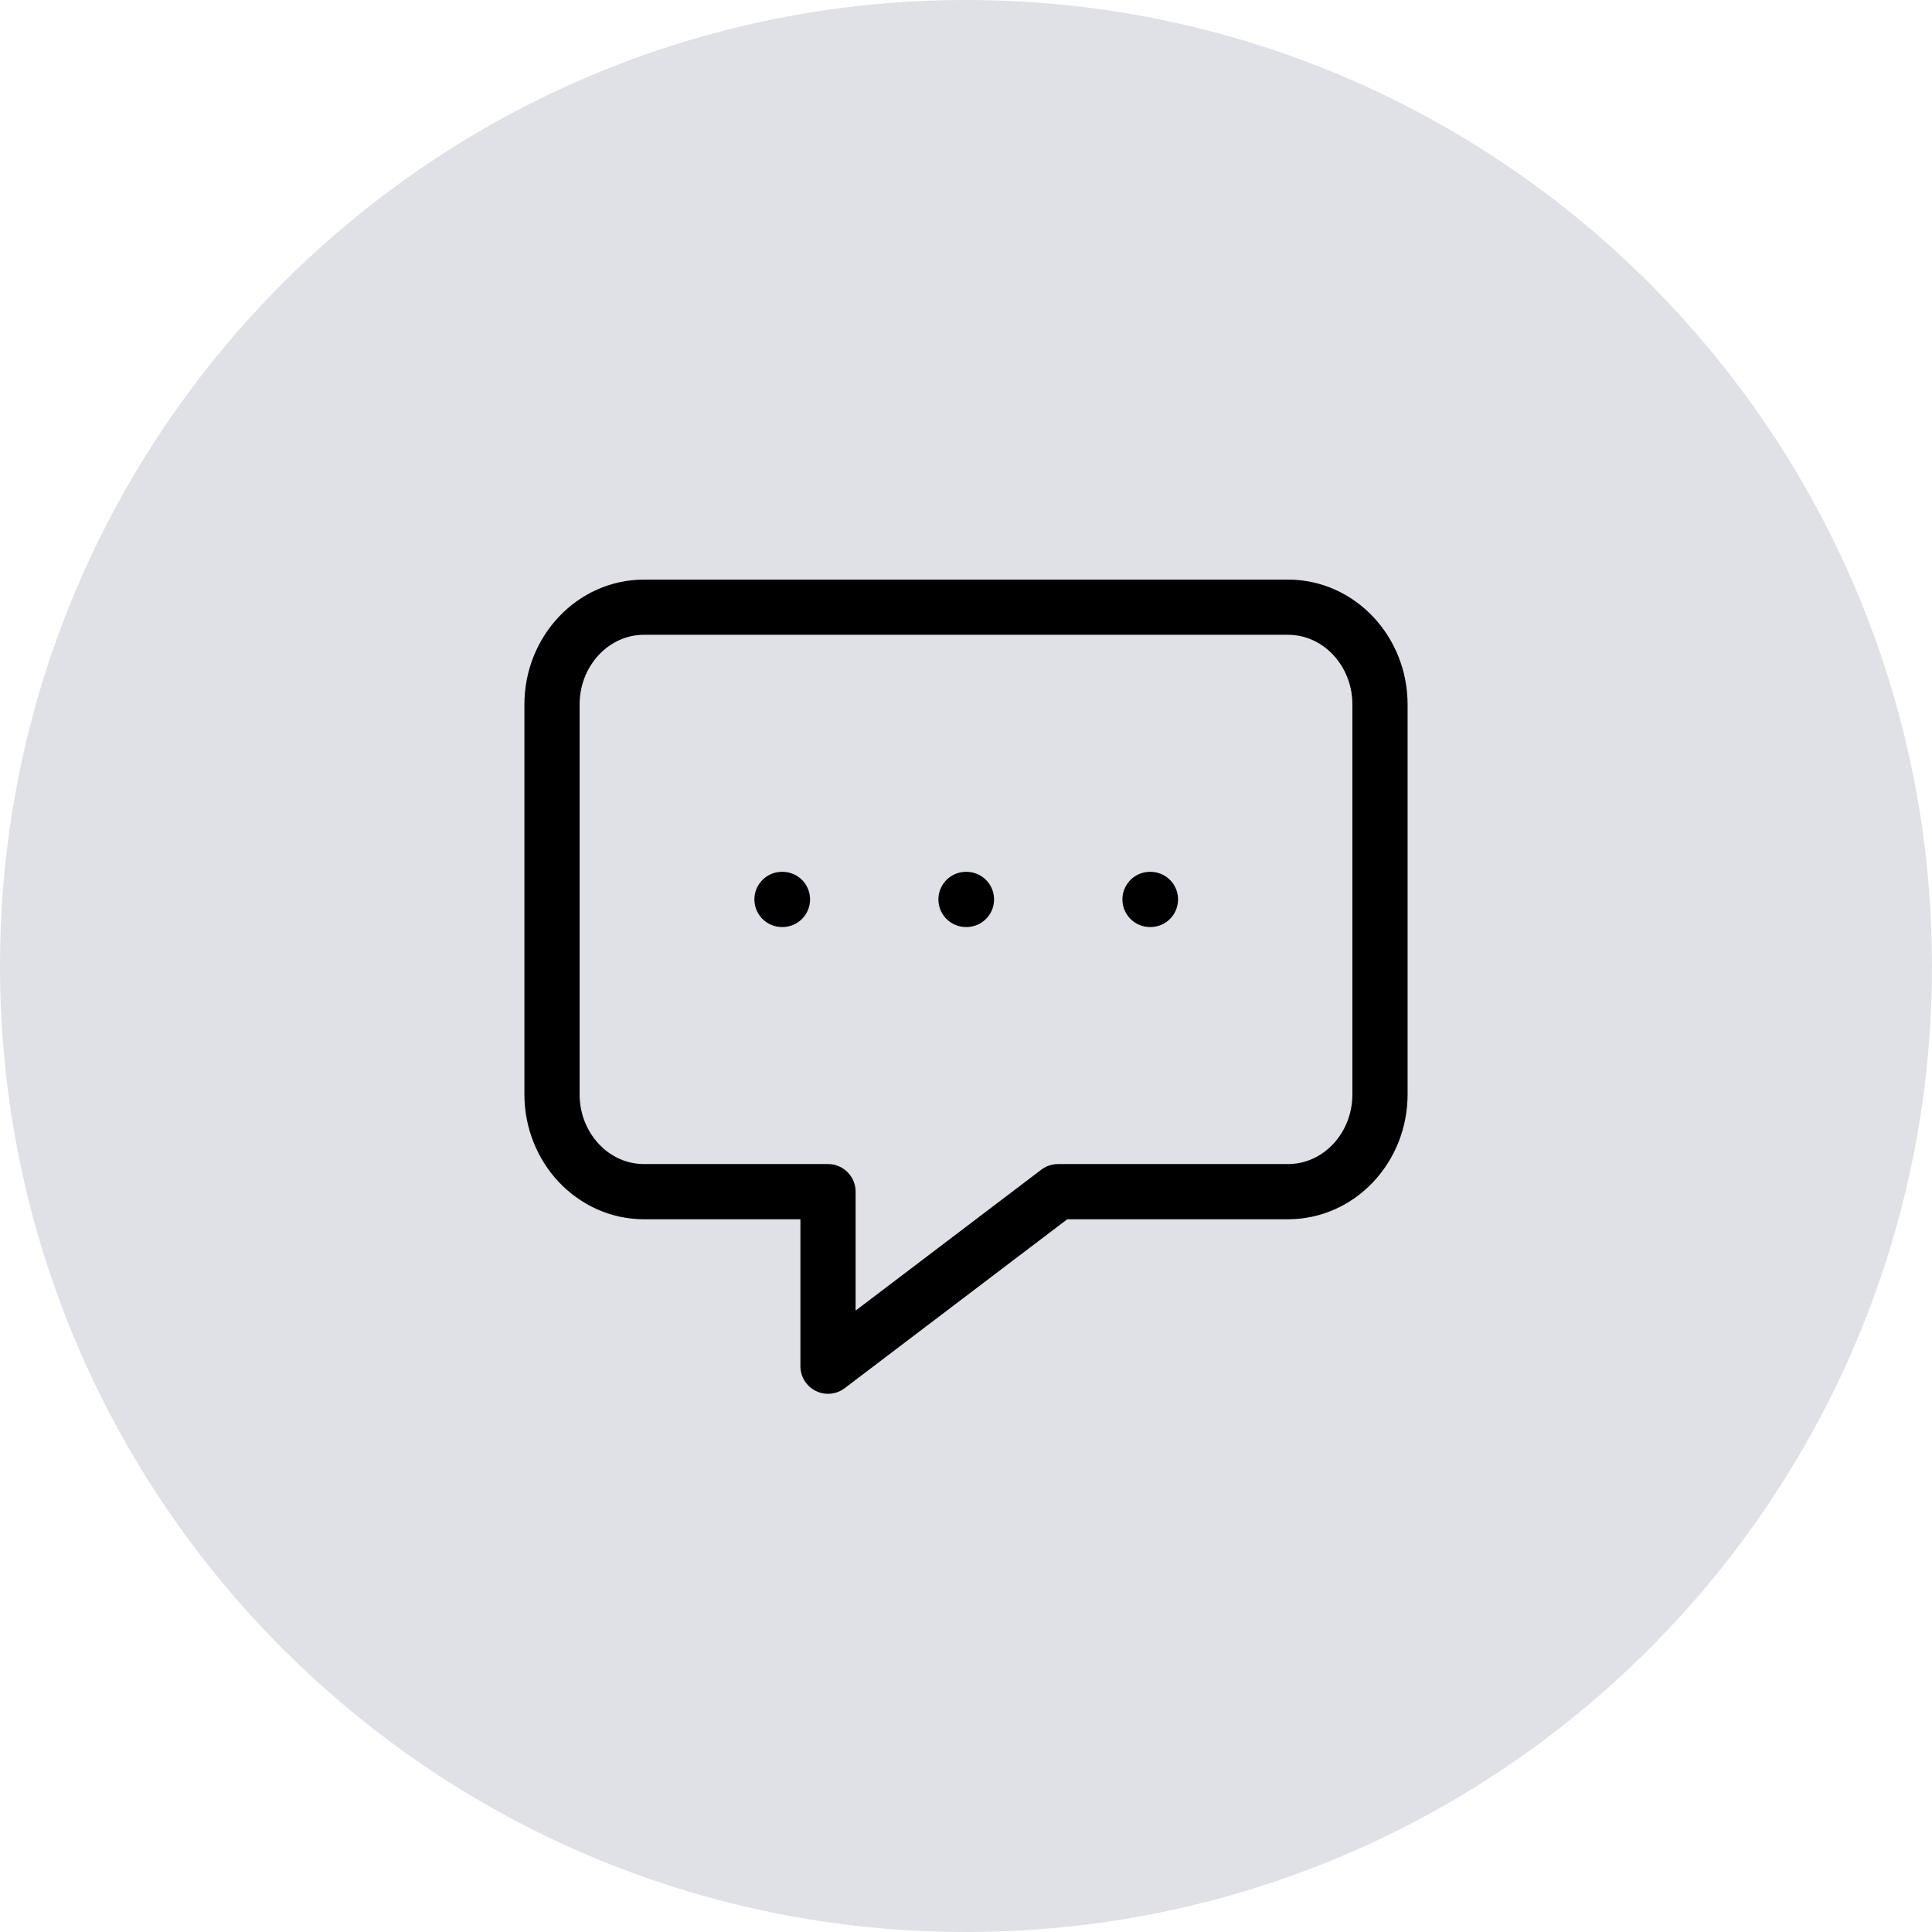 <svg width="70" height="70" viewBox="0 0 70 70" fill="none" xmlns="http://www.w3.org/2000/svg">
<g clip-path="url(#clip0_3468_45)">
<path d="M70 35C70 15.67 54.33 0 35 0C15.67 0 0 15.67 0 35C0 54.33 15.67 70 35 70C54.33 70 70 54.33 70 35Z" fill="#DFE1E7"/>
<path d="M28.333 32.588H28.35M35 32.588H35.017M41.667 32.588H41.683M30 43.176H23.333C21.492 43.176 20 41.596 20 39.647V25.529C20 23.58 21.492 22 23.333 22H46.667C48.508 22 50 23.58 50 25.529V39.647C50 41.596 48.508 43.176 46.667 43.176H38.333L30 49.5V43.176Z" stroke="black" stroke-width="2" stroke-linecap="round" stroke-linejoin="round"/>
</g>
<defs>
<clipPath id="clip0_3468_45">
<rect width="70" height="70" fill="white"/>
</clipPath>
</defs>
</svg>
